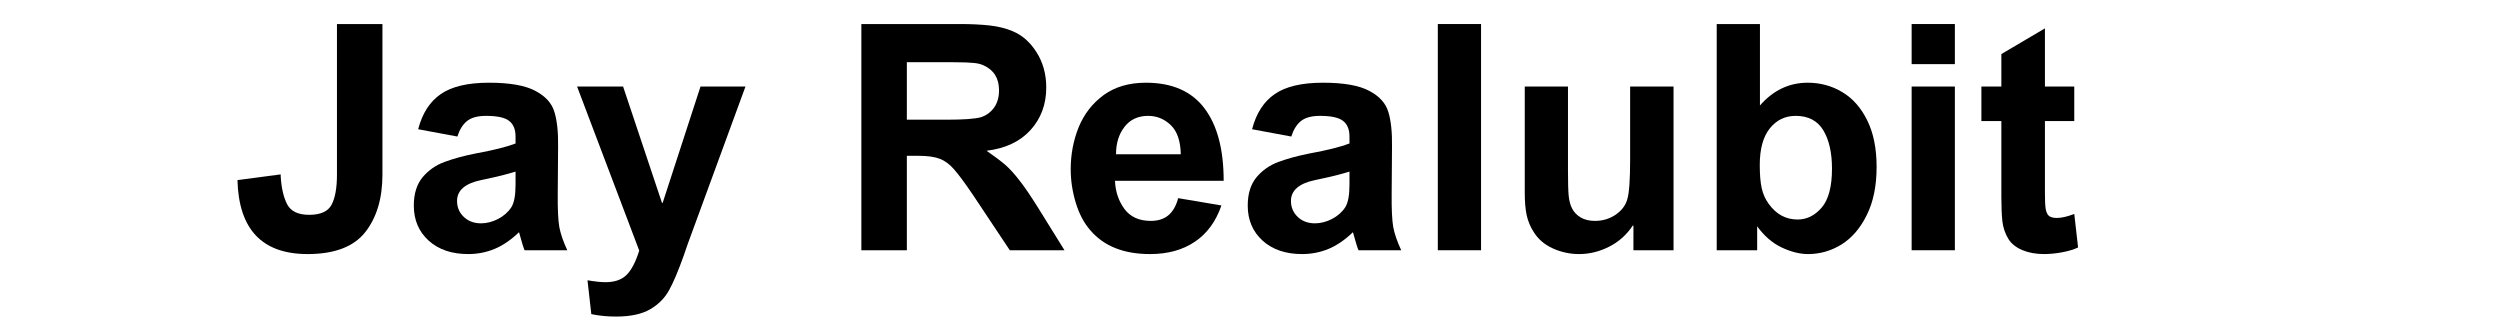 <svg xmlns="http://www.w3.org/2000/svg" xmlns:xlink="http://www.w3.org/1999/xlink" width="300" zoomAndPan="magnify" viewBox="0 0 224.88 30" height="40" preserveAspectRatio="xMidYMid meet" version="1.0"><defs><g/></defs><g fill="#000000" fill-opacity="1"><g transform="translate(20.828, 22.522)"><g><path d="M 13.531 -20.359 L 13.531 -6.797 C 13.531 -4.648 13.008 -2.922 11.969 -1.609 C 10.926 -0.305 9.203 0.344 6.797 0.344 C 2.703 0.344 0.598 -1.875 0.484 -6.312 L 4.375 -6.828 L 4.375 -6.656 C 4.438 -5.613 4.629 -4.773 4.953 -4.141 C 5.285 -3.504 5.945 -3.188 6.938 -3.188 C 7.957 -3.188 8.629 -3.488 8.953 -4.094 C 9.273 -4.695 9.438 -5.598 9.438 -6.797 L 9.438 -20.359 Z M 13.531 -20.359 "/></g></g></g><g fill="#000000" fill-opacity="1"><g transform="translate(36.152, 22.522)"><g><path d="M 7.797 -15.078 C 9.672 -15.078 11.062 -14.832 11.969 -14.344 C 12.883 -13.863 13.457 -13.227 13.688 -12.438 C 13.926 -11.656 14.035 -10.617 14.016 -9.328 L 13.984 -5.031 C 13.973 -3.688 14.02 -2.707 14.125 -2.094 C 14.238 -1.488 14.477 -0.789 14.844 0 L 11 0 C 10.906 -0.207 10.738 -0.75 10.5 -1.625 C 9.789 -0.938 9.062 -0.438 8.312 -0.125 C 7.562 0.188 6.766 0.344 5.922 0.344 C 4.453 0.344 3.27 -0.055 2.375 -0.859 C 1.477 -1.672 1.031 -2.723 1.031 -4.016 C 1.031 -5.086 1.297 -5.941 1.828 -6.578 C 2.367 -7.211 3.031 -7.672 3.812 -7.953 C 4.594 -8.242 5.508 -8.492 6.562 -8.703 C 8.195 -9.004 9.406 -9.305 10.188 -9.609 L 10.188 -10.234 C 10.188 -10.879 9.992 -11.348 9.609 -11.641 C 9.234 -11.941 8.539 -12.094 7.531 -12.094 C 6.758 -12.094 6.18 -11.93 5.797 -11.609 C 5.422 -11.297 5.141 -10.836 4.953 -10.234 L 1.422 -10.891 C 1.797 -12.328 2.477 -13.383 3.469 -14.062 C 4.457 -14.738 5.898 -15.078 7.797 -15.078 Z M 7.734 -6.453 L 7.078 -6.312 C 5.641 -6.008 4.922 -5.383 4.922 -4.438 C 4.922 -3.863 5.125 -3.383 5.531 -3 C 5.938 -2.613 6.453 -2.422 7.078 -2.422 C 7.586 -2.422 8.098 -2.551 8.609 -2.812 C 9.129 -3.082 9.531 -3.438 9.812 -3.875 C 10.062 -4.27 10.188 -4.953 10.188 -5.922 L 10.188 -7.078 C 9.445 -6.848 8.629 -6.641 7.734 -6.453 Z M 7.734 -6.453 "/></g></g></g><g fill="#000000" fill-opacity="1"><g transform="translate(51.674, 22.522)"><g><path d="M 7.844 -4.266 L 7.906 -4.266 L 11.312 -14.734 L 15.359 -14.734 L 10.156 -0.547 L 9.812 0.453 C 9.32 1.836 8.879 2.883 8.484 3.594 C 8.098 4.301 7.531 4.875 6.781 5.312 C 6.031 5.75 5.004 5.969 3.703 5.969 C 2.922 5.969 2.18 5.895 1.484 5.75 L 1.141 2.703 C 1.805 2.816 2.348 2.875 2.766 2.875 C 3.578 2.875 4.203 2.66 4.641 2.234 C 5.086 1.805 5.473 1.07 5.797 0.031 L 0.203 -14.734 L 4.344 -14.734 Z M 7.844 -4.266 "/></g></g></g><g fill="#000000" fill-opacity="1"><g transform="translate(67.481, 22.522)"><g/></g></g><g fill="#000000" fill-opacity="1"><g transform="translate(75.384, 22.522)"><g><path d="M 15.719 -19.703 C 16.57 -19.348 17.285 -18.711 17.859 -17.797 C 18.43 -16.891 18.719 -15.836 18.719 -14.641 C 18.719 -13.129 18.242 -11.852 17.297 -10.812 C 16.359 -9.781 15.039 -9.16 13.344 -8.953 C 14.082 -8.441 14.645 -8.02 15.031 -7.688 C 15.414 -7.352 15.836 -6.891 16.297 -6.297 C 16.766 -5.703 17.344 -4.852 18.031 -3.75 L 20.359 0 L 15.438 0 L 12.141 -4.953 C 11.398 -6.047 10.828 -6.82 10.422 -7.281 C 10.016 -7.75 9.582 -8.066 9.125 -8.234 C 8.676 -8.41 8.031 -8.5 7.188 -8.5 L 6.172 -8.5 L 6.172 0 L 2.078 0 L 2.078 -20.359 L 10.984 -20.359 C 11.941 -20.359 12.812 -20.316 13.594 -20.234 C 14.383 -20.148 15.094 -19.973 15.719 -19.703 Z M 12.828 -11.969 C 13.316 -12.125 13.711 -12.41 14.016 -12.828 C 14.316 -13.242 14.469 -13.766 14.469 -14.391 C 14.469 -15.473 14.004 -16.223 13.078 -16.641 C 12.836 -16.754 12.535 -16.828 12.172 -16.859 C 11.805 -16.898 11.191 -16.922 10.328 -16.922 L 6.172 -16.922 L 6.172 -11.75 L 9.781 -11.75 C 11.258 -11.75 12.273 -11.82 12.828 -11.969 Z M 12.828 -11.969 "/></g></g></g><g fill="#000000" fill-opacity="1"><g transform="translate(95.398, 22.522)"><g><path d="M 7.672 -15.078 C 10.023 -15.078 11.781 -14.312 12.938 -12.781 C 14.094 -11.258 14.672 -9.082 14.672 -6.25 L 4.891 -6.25 C 4.93 -5.27 5.219 -4.422 5.75 -3.703 C 6.289 -2.992 7.078 -2.641 8.109 -2.641 C 8.754 -2.641 9.281 -2.805 9.688 -3.141 C 10.094 -3.473 10.391 -3.988 10.578 -4.688 L 14.469 -4.031 C 13.977 -2.594 13.18 -1.504 12.078 -0.766 C 10.984 -0.023 9.641 0.344 8.047 0.344 C 5.68 0.344 3.891 -0.367 2.672 -1.797 C 2.098 -2.453 1.66 -3.281 1.359 -4.281 C 1.055 -5.289 0.906 -6.289 0.906 -7.281 C 0.906 -8.625 1.145 -9.891 1.625 -11.078 C 2.113 -12.266 2.863 -13.227 3.875 -13.969 C 4.895 -14.707 6.16 -15.078 7.672 -15.078 Z M 4.984 -8.641 L 10.812 -8.641 C 10.789 -9.836 10.488 -10.711 9.906 -11.266 C 9.332 -11.816 8.656 -12.094 7.875 -12.094 C 6.969 -12.094 6.258 -11.766 5.75 -11.109 C 5.238 -10.453 4.984 -9.629 4.984 -8.641 Z M 4.984 -8.641 "/></g></g></g><g fill="#000000" fill-opacity="1"><g transform="translate(111.205, 22.522)"><g><path d="M 7.797 -15.078 C 9.672 -15.078 11.062 -14.832 11.969 -14.344 C 12.883 -13.863 13.457 -13.227 13.688 -12.438 C 13.926 -11.656 14.035 -10.617 14.016 -9.328 L 13.984 -5.031 C 13.973 -3.688 14.02 -2.707 14.125 -2.094 C 14.238 -1.488 14.477 -0.789 14.844 0 L 11 0 C 10.906 -0.207 10.738 -0.75 10.5 -1.625 C 9.789 -0.938 9.062 -0.438 8.312 -0.125 C 7.562 0.188 6.766 0.344 5.922 0.344 C 4.453 0.344 3.27 -0.055 2.375 -0.859 C 1.477 -1.672 1.031 -2.723 1.031 -4.016 C 1.031 -5.086 1.297 -5.941 1.828 -6.578 C 2.367 -7.211 3.031 -7.672 3.812 -7.953 C 4.594 -8.242 5.508 -8.492 6.562 -8.703 C 8.195 -9.004 9.406 -9.305 10.188 -9.609 L 10.188 -10.234 C 10.188 -10.879 9.992 -11.348 9.609 -11.641 C 9.234 -11.941 8.539 -12.094 7.531 -12.094 C 6.758 -12.094 6.18 -11.93 5.797 -11.609 C 5.422 -11.297 5.141 -10.836 4.953 -10.234 L 1.422 -10.891 C 1.797 -12.328 2.477 -13.383 3.469 -14.062 C 4.457 -14.738 5.898 -15.078 7.797 -15.078 Z M 7.734 -6.453 L 7.078 -6.312 C 5.641 -6.008 4.922 -5.383 4.922 -4.438 C 4.922 -3.863 5.125 -3.383 5.531 -3 C 5.938 -2.613 6.453 -2.422 7.078 -2.422 C 7.586 -2.422 8.098 -2.551 8.609 -2.812 C 9.129 -3.082 9.531 -3.438 9.812 -3.875 C 10.062 -4.27 10.188 -4.953 10.188 -5.922 L 10.188 -7.078 C 9.445 -6.848 8.629 -6.641 7.734 -6.453 Z M 7.734 -6.453 "/></g></g></g><g fill="#000000" fill-opacity="1"><g transform="translate(127.296, 22.522)"><g><path d="M 5.938 0 L 2.047 0 L 2.047 -20.359 L 5.938 -20.359 Z M 5.938 0 "/></g></g></g><g fill="#000000" fill-opacity="1"><g transform="translate(135.199, 22.522)"><g><path d="M 5.859 -7.172 C 5.859 -6.129 5.879 -5.367 5.922 -4.891 C 5.973 -4.422 6.078 -4.039 6.234 -3.75 C 6.398 -3.426 6.656 -3.16 7 -2.953 C 7.352 -2.742 7.785 -2.641 8.297 -2.641 C 8.984 -2.641 9.602 -2.828 10.156 -3.203 C 10.707 -3.586 11.055 -4.055 11.203 -4.609 C 11.367 -5.16 11.453 -6.336 11.453 -8.141 L 11.453 -14.734 L 15.359 -14.734 L 15.359 0 L 11.75 0 L 11.75 -2.219 L 11.688 -2.219 C 11.133 -1.383 10.422 -0.75 9.547 -0.312 C 8.68 0.125 7.785 0.344 6.859 0.344 C 6.023 0.344 5.234 0.172 4.484 -0.172 C 3.734 -0.516 3.16 -1.008 2.766 -1.656 C 2.473 -2.102 2.266 -2.602 2.141 -3.156 C 2.023 -3.707 1.969 -4.398 1.969 -5.234 L 1.969 -14.734 L 5.859 -14.734 Z M 5.859 -7.172 "/></g></g></g><g fill="#000000" fill-opacity="1"><g transform="translate(152.569, 22.522)"><g><path d="M 5.766 -13.031 C 6.961 -14.395 8.395 -15.078 10.062 -15.078 C 11.195 -15.078 12.234 -14.797 13.172 -14.234 C 14.117 -13.672 14.867 -12.82 15.422 -11.688 C 15.984 -10.551 16.266 -9.156 16.266 -7.5 C 16.266 -5.801 15.973 -4.363 15.391 -3.188 C 14.816 -2.008 14.062 -1.125 13.125 -0.531 C 12.188 0.051 11.176 0.344 10.094 0.344 C 9.352 0.344 8.562 0.145 7.719 -0.25 C 6.875 -0.656 6.141 -1.289 5.516 -2.156 L 5.516 0 L 1.875 0 L 1.875 -20.359 L 5.766 -20.359 Z M 5.75 -7.672 C 5.75 -6.828 5.805 -6.133 5.922 -5.594 C 6.047 -5.051 6.254 -4.582 6.547 -4.188 C 7.223 -3.238 8.094 -2.766 9.156 -2.766 C 9.988 -2.766 10.711 -3.125 11.328 -3.844 C 11.941 -4.562 12.25 -5.727 12.25 -7.344 C 12.25 -8.781 11.988 -9.93 11.469 -10.797 C 10.945 -11.66 10.117 -12.094 8.984 -12.094 C 8.035 -12.094 7.258 -11.719 6.656 -10.969 C 6.051 -10.219 5.75 -9.117 5.75 -7.672 Z M 5.75 -7.672 "/></g></g></g><g fill="#000000" fill-opacity="1"><g transform="translate(169.94, 22.522)"><g><path d="M 5.938 -16.75 L 2.047 -16.75 L 2.047 -20.359 L 5.938 -20.359 Z M 5.938 0 L 2.047 0 L 2.047 -14.734 L 5.938 -14.734 Z M 5.938 0 "/></g></g></g><g fill="#000000" fill-opacity="1"><g transform="translate(177.843, 22.522)"><g><path d="M 6.141 -14.734 L 8.781 -14.734 L 8.781 -11.625 L 6.141 -11.625 L 6.141 -5.141 C 6.141 -4.516 6.16 -4.051 6.203 -3.75 C 6.254 -3.445 6.352 -3.227 6.5 -3.094 C 6.656 -2.969 6.895 -2.906 7.219 -2.906 C 7.625 -2.906 8.145 -3.023 8.781 -3.266 L 9.125 -0.25 C 8.727 -0.062 8.242 0.082 7.672 0.188 C 7.109 0.289 6.57 0.344 6.062 0.344 C 5.32 0.344 4.664 0.223 4.094 -0.016 C 3.52 -0.266 3.102 -0.602 2.844 -1.031 C 2.562 -1.5 2.383 -2.02 2.312 -2.594 C 2.25 -3.176 2.219 -3.906 2.219 -4.781 L 2.219 -11.625 L 0.422 -11.625 L 0.422 -14.734 L 2.219 -14.734 L 2.219 -17.656 L 6.141 -19.969 Z M 6.141 -14.734 "/></g></g></g></svg>